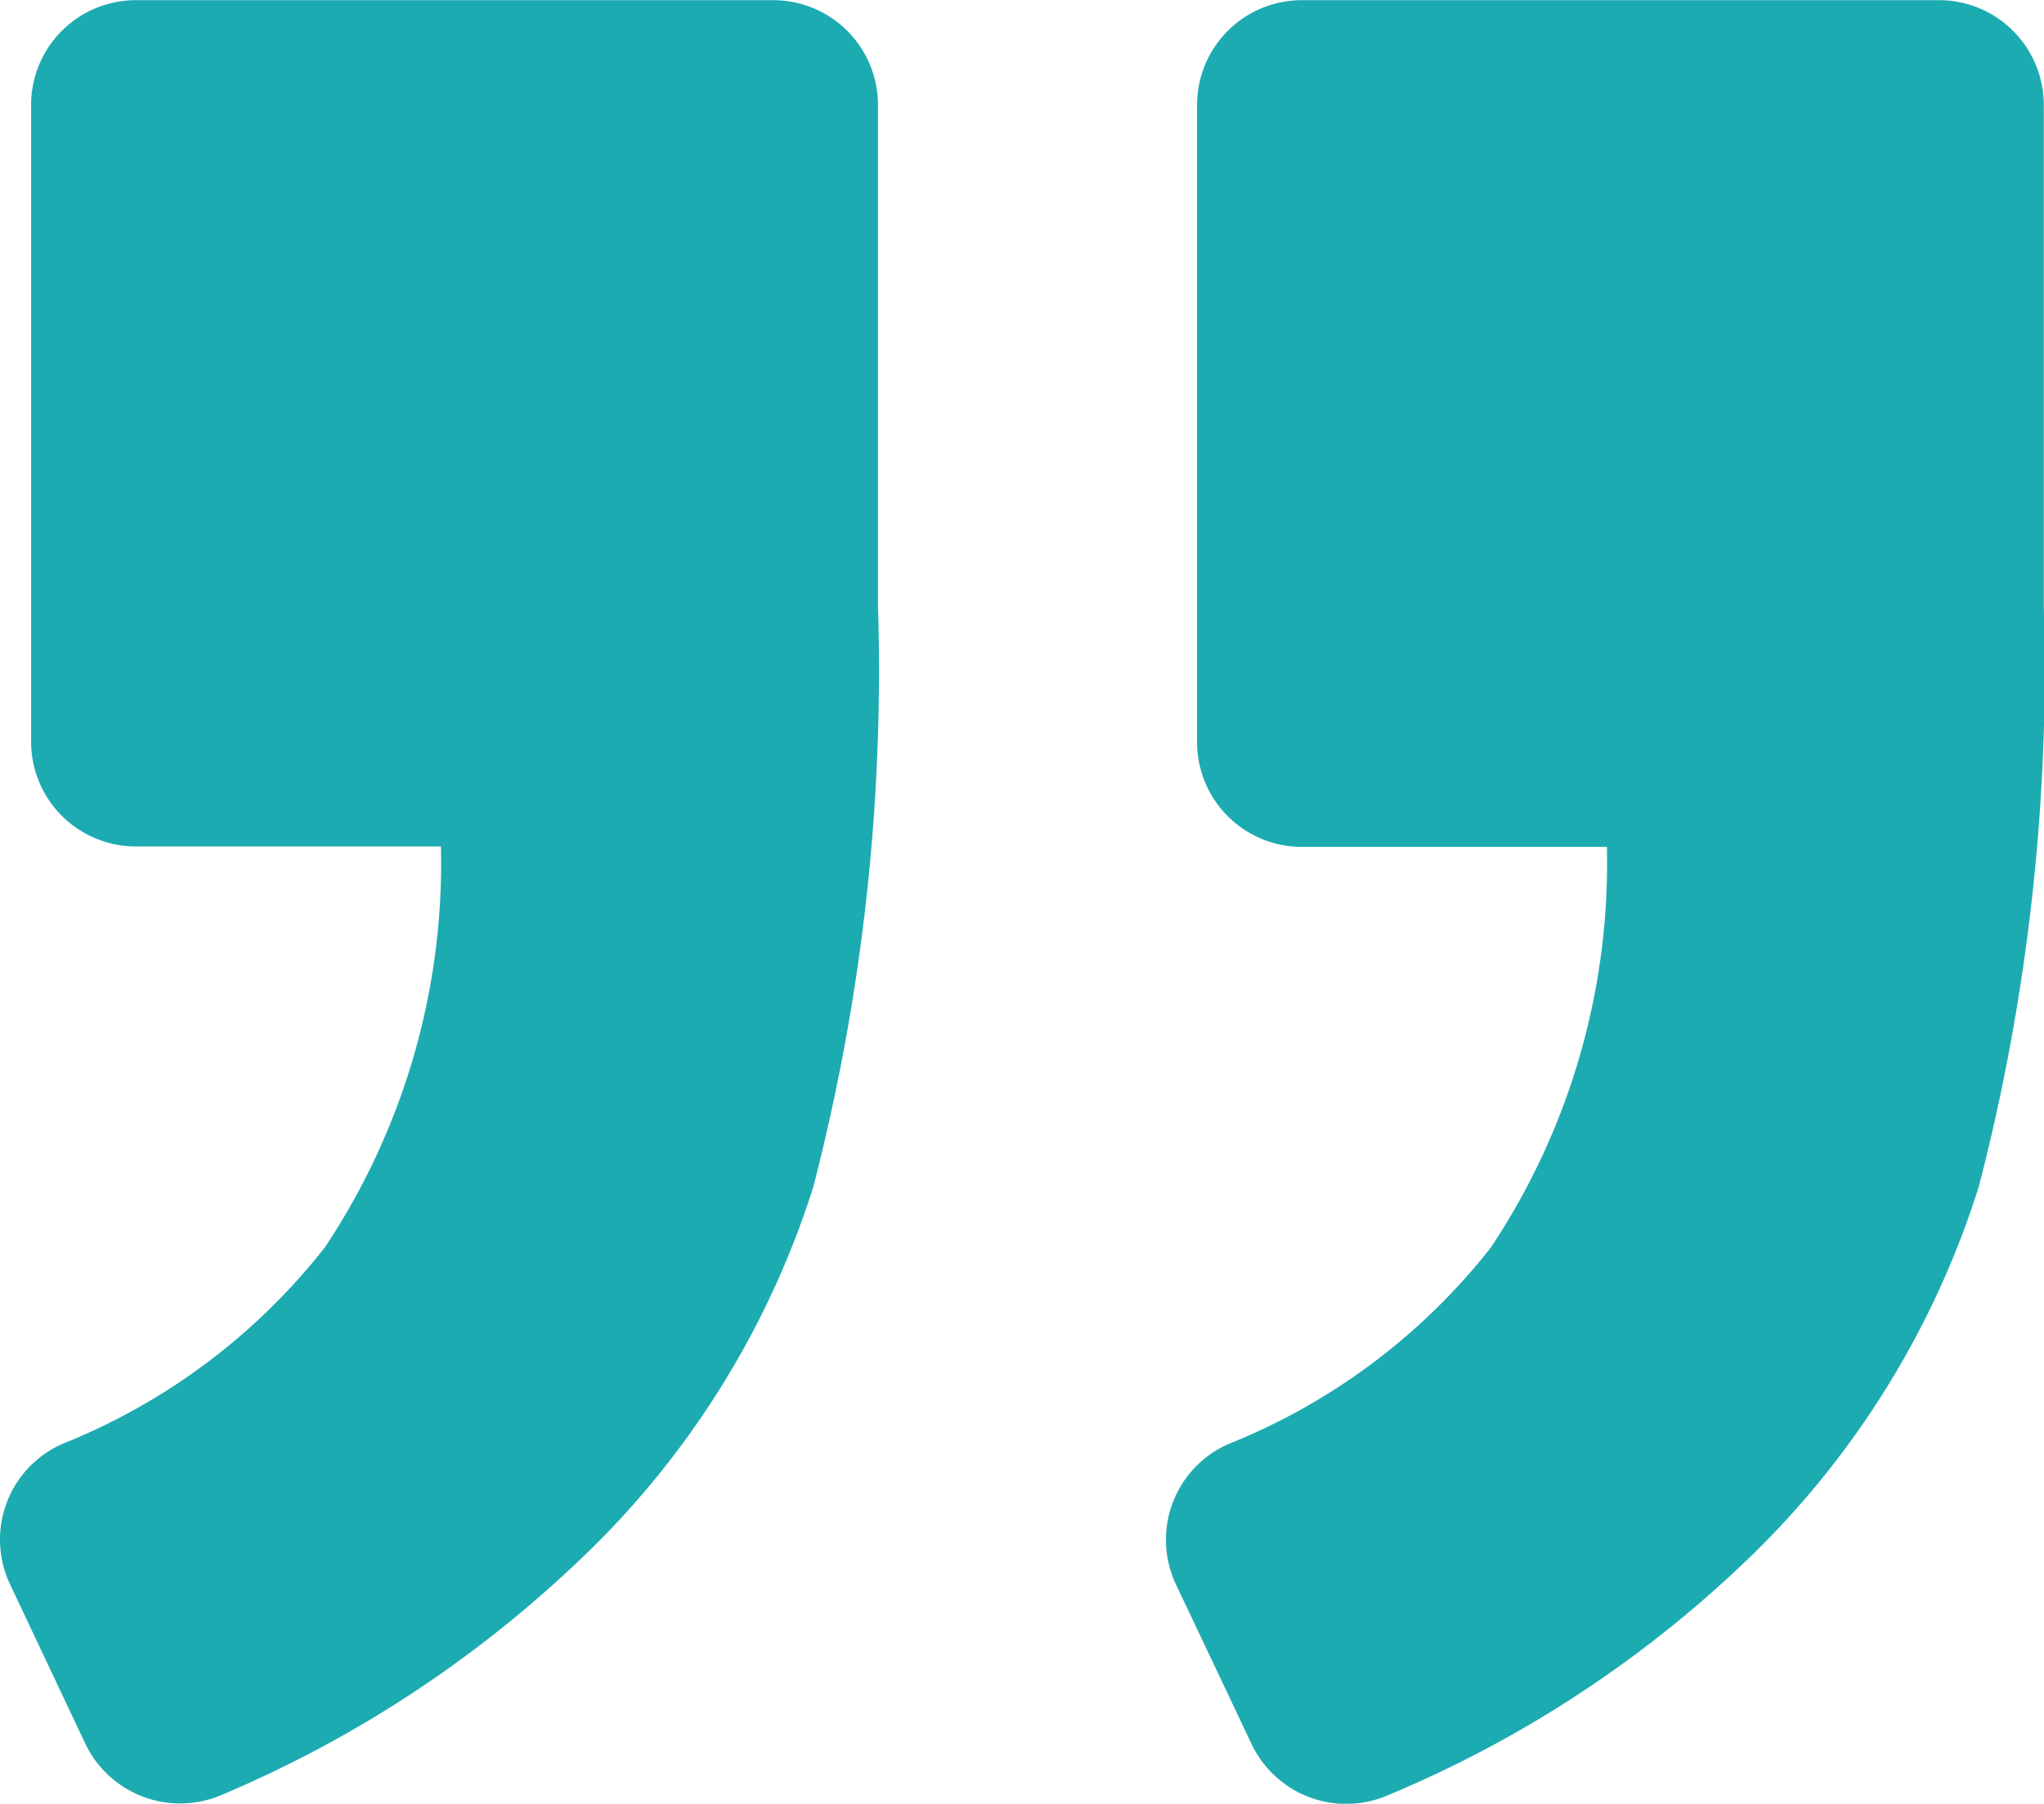 <svg xmlns="http://www.w3.org/2000/svg" id="testi-quotes" width="38.392" height="33.887" viewBox="0 0 38.392 33.887"><defs><style>.cls-1{fill:#1dabb2}</style></defs><path id="Path_3322" d="M570.723 57.2h-11.97a1.969 1.969 0 0 0-1.969 1.969v11.97a1.969 1.969 0 0 0 1.969 1.969h5.729a13.027 13.027 0 0 1-2.181 7.528 11.86 11.86 0 0 1-4.934 3.693 1.966 1.966 0 0 0-.976 2.642l1.417 2.992a1.968 1.968 0 0 0 2.563.961 21.888 21.888 0 0 0 6.6-4.284 16.622 16.622 0 0 0 4.5-7.162 38.8 38.8 0 0 0 1.217-10.9v-9.412a1.969 1.969 0 0 0-1.965-1.966z" class="cls-1" data-name="Path 3322" transform="translate(-534.3 -57.197)"/><path id="Path_3323" d="M4.174 90.914a22.258 22.258 0 0 0 6.572-4.276 16.534 16.534 0 0 0 4.528-7.138 38.753 38.753 0 0 0 1.216-10.924v-9.41a1.969 1.969 0 0 0-1.968-1.966H2.552a1.969 1.969 0 0 0-1.969 1.966v11.97A1.969 1.969 0 0 0 2.552 73.1h5.729A13.027 13.027 0 0 1 6.1 80.633a11.861 11.861 0 0 1-4.934 3.693 1.966 1.966 0 0 0-.976 2.642l1.41 2.985a1.974 1.974 0 0 0 2.574.961z" class="cls-1" data-name="Path 3323" transform="translate(.001 -57.197)"/></svg>